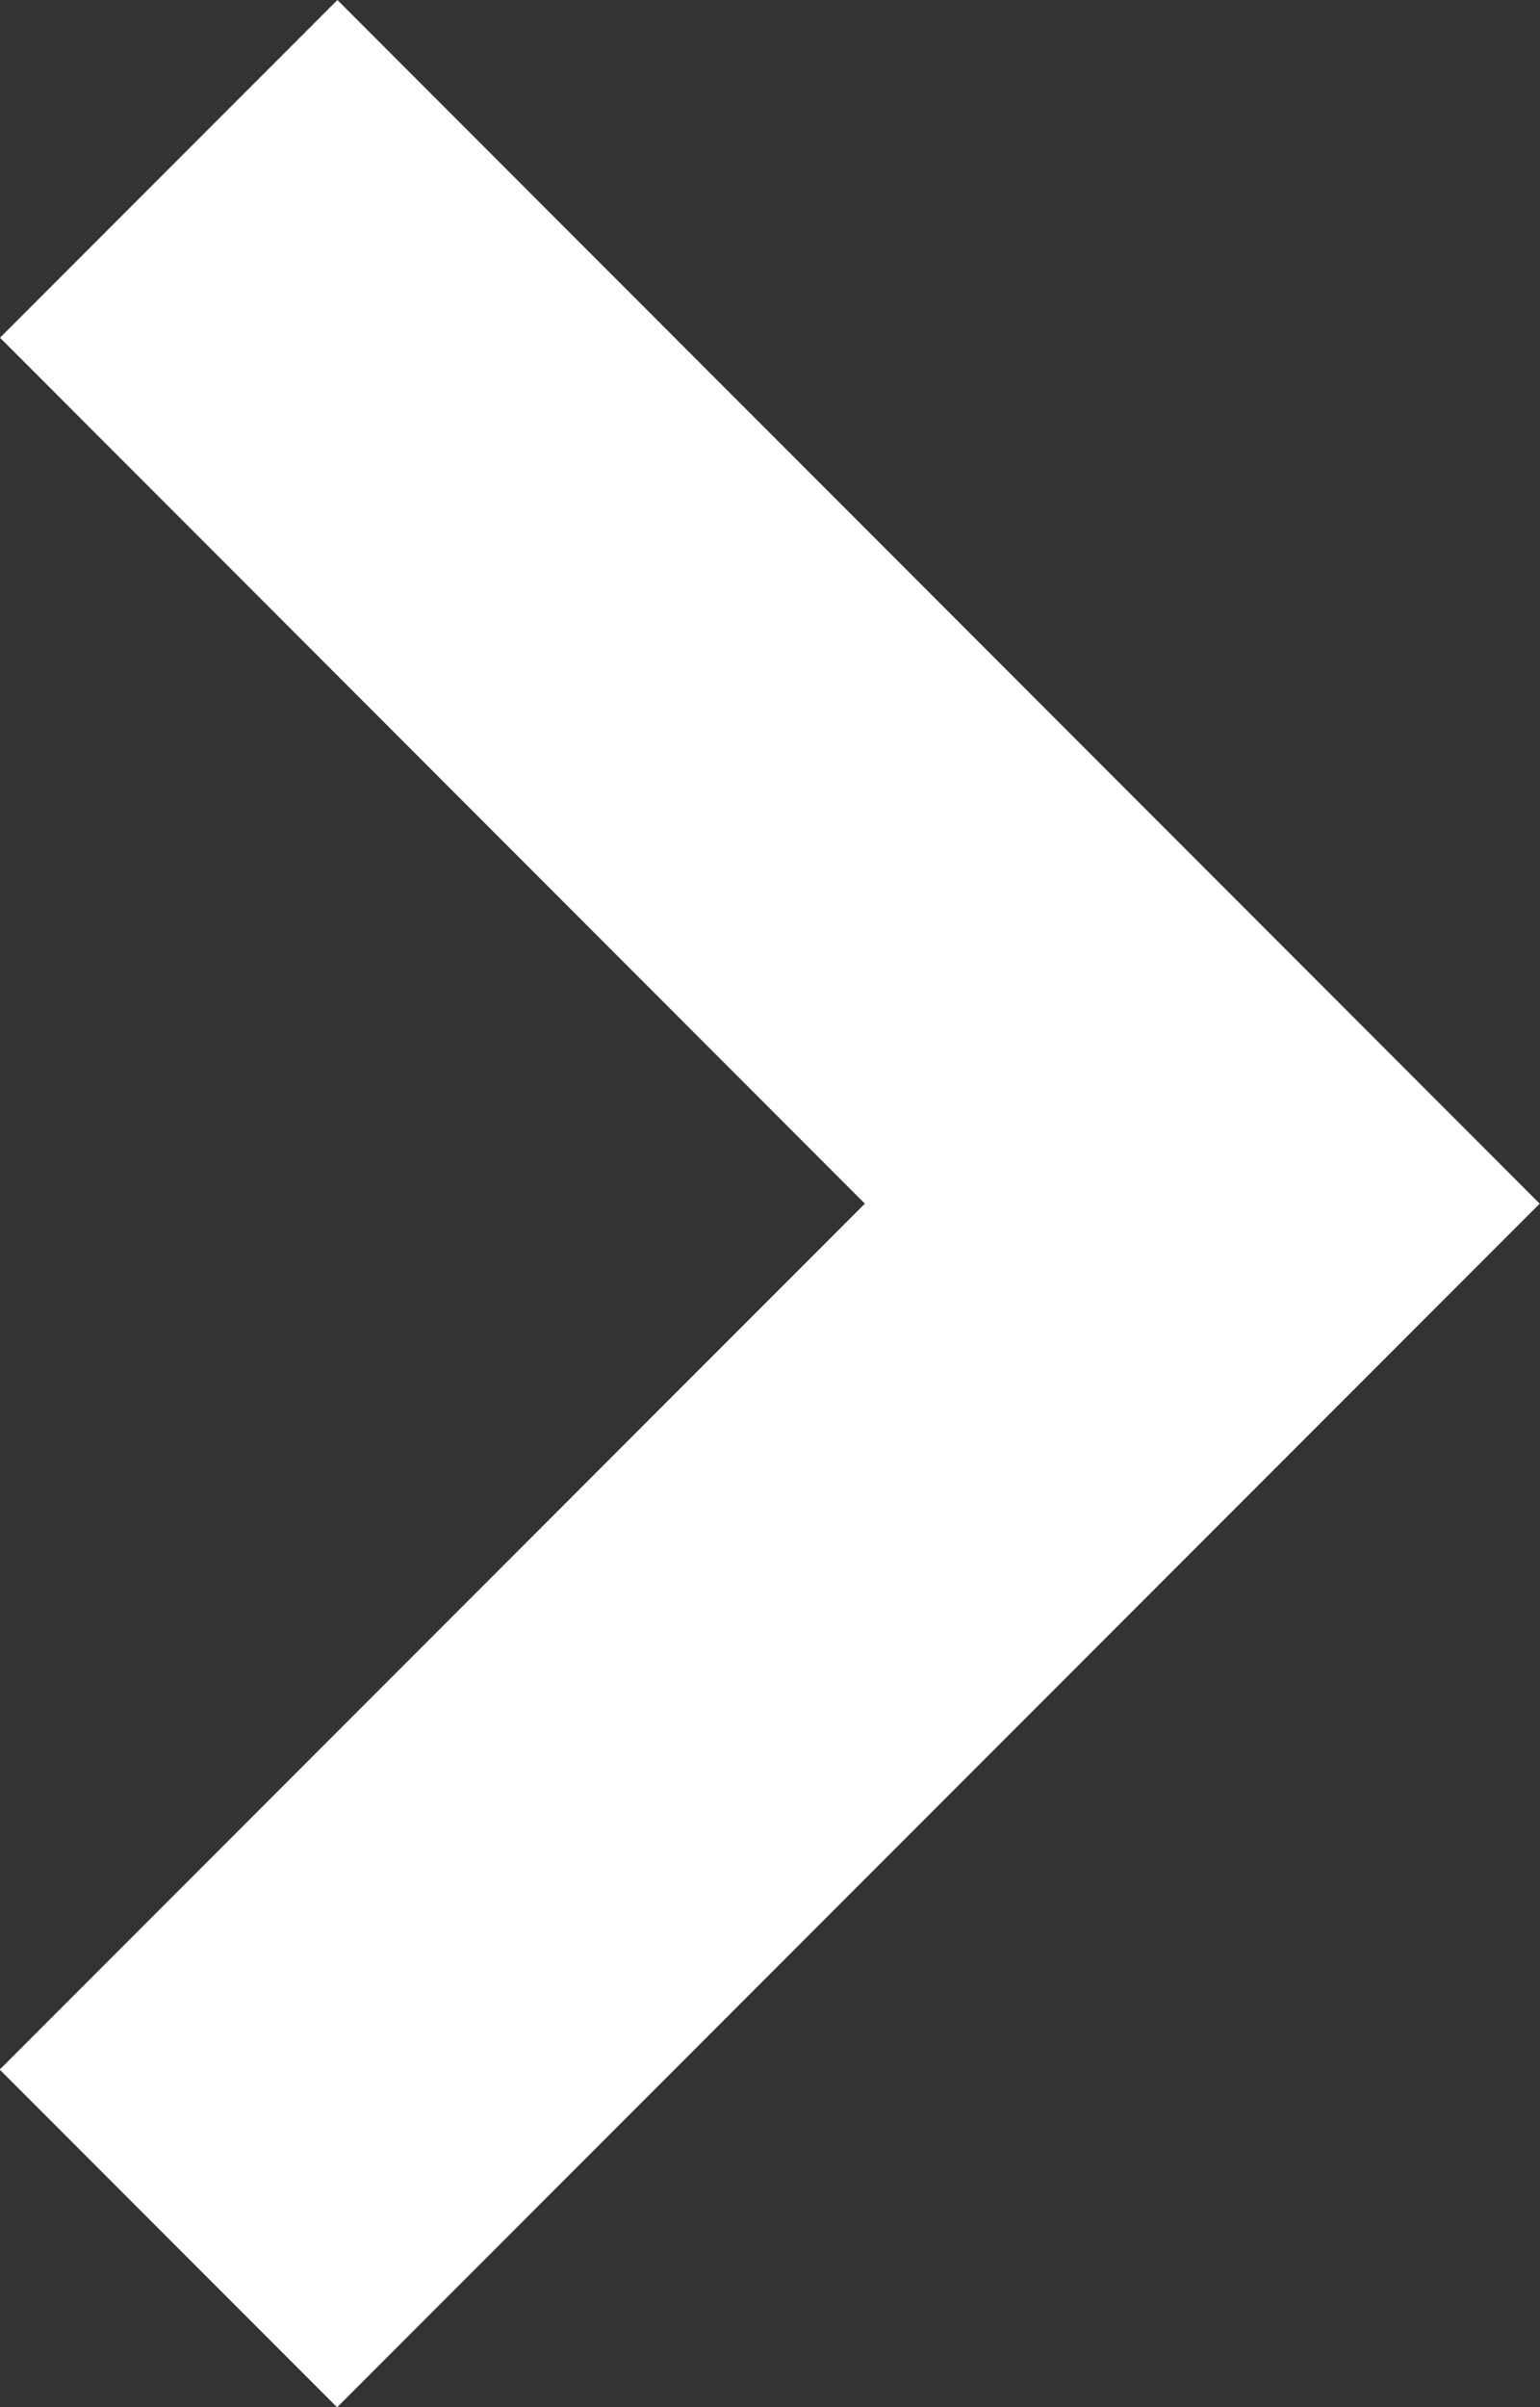 <svg xmlns="http://www.w3.org/2000/svg" width="10" height="15.618" viewBox="0 0 10 15.618">
  <rect x="0" y="0" width="10" height="15.618" fill="#333333" stroke="none"/>
  <g id="矢印アイコン_右4" data-name="矢印アイコン　右4" transform="translate(-92.084)">
    <path id="パス_1" data-name="パス 1" d="M94.275,0,92.084,2.191,97.7,7.809l-5.618,5.618,2.191,2.191,7.809-7.809Z" fill="#fff"/>
  </g>
</svg>
